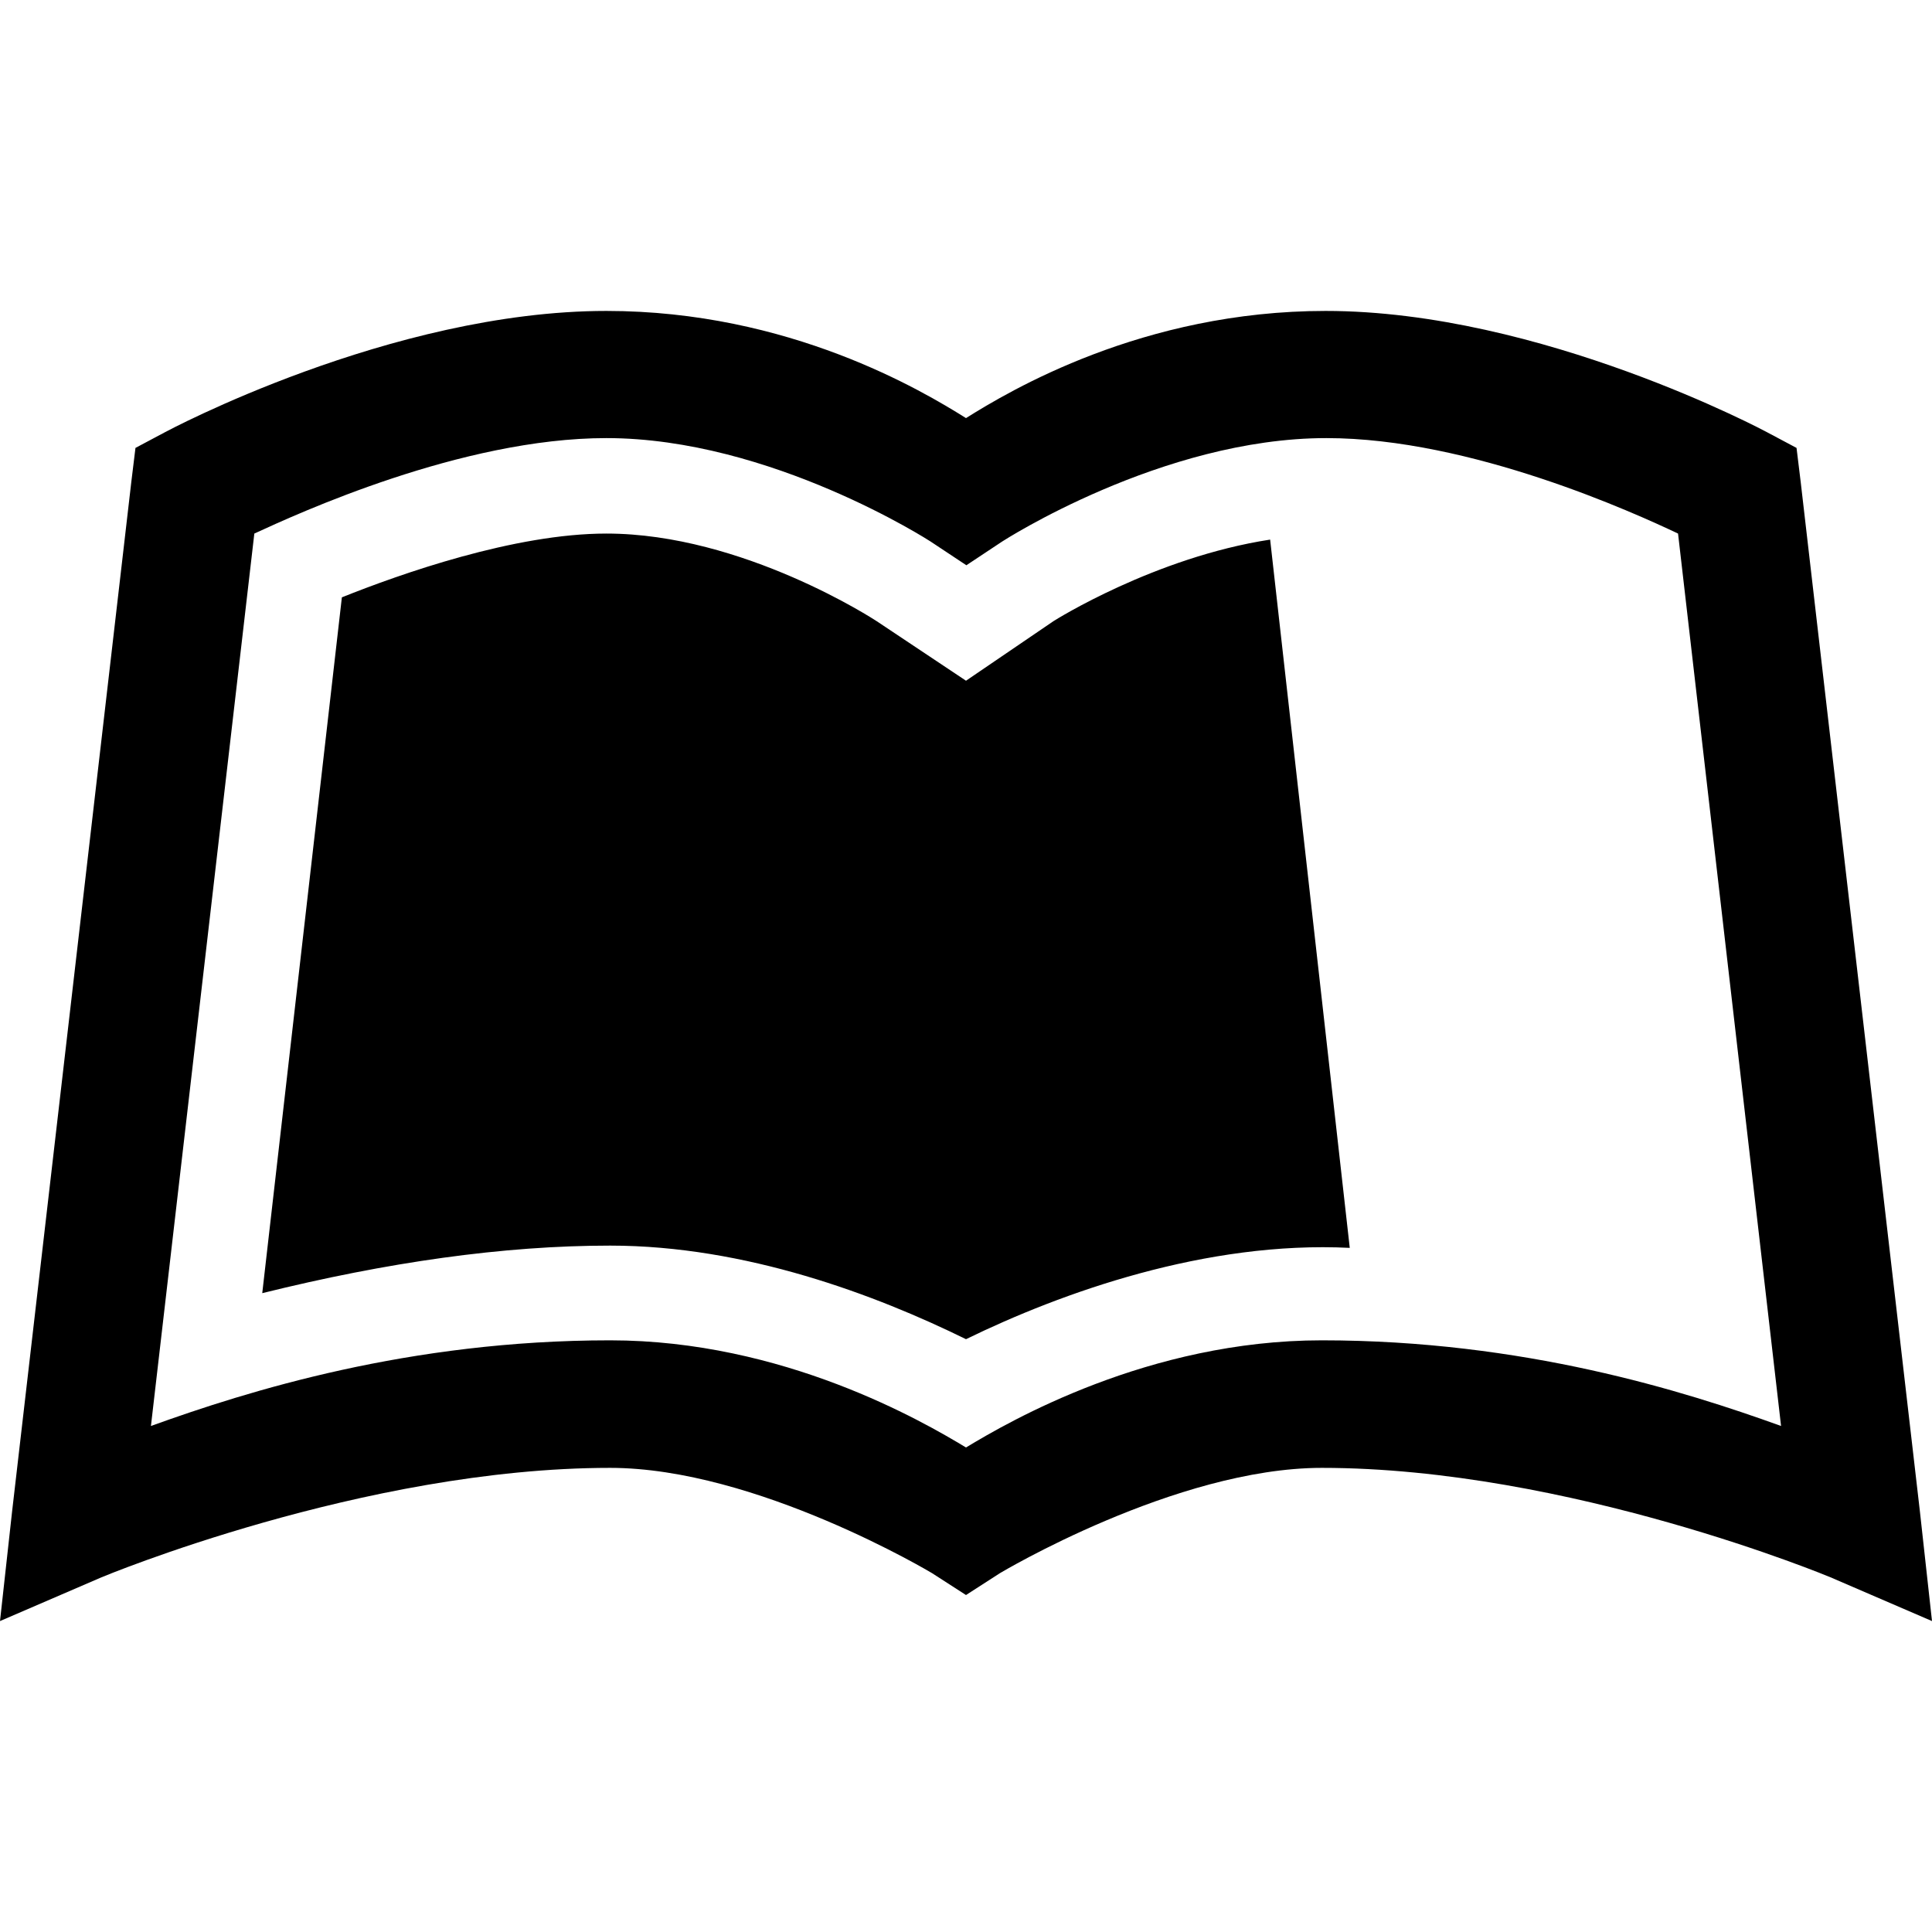 <?xml version="1.0" encoding="utf-8"?>
<!-- Generator: Adobe Illustrator 21.0.0, SVG Export Plug-In . SVG Version: 6.00 Build 0)  -->
<svg version="1.1" id="Layer_1" xmlns="http://www.w3.org/2000/svg" xmlns:xlink="http://www.w3.org/1999/xlink" x="0px" y="0px"
	 viewBox="0 0 512 512" style="enable-background:new 0 0 512 512;" xml:space="preserve">
<g>
	<path d="M160.7,82.4c-57.2,0-116.9,32.1-116.9,32.1l-7.9,4.2l-1.1,9L3.2,400.6l-3.2,29L26.9,418c0,0,69.4-29,134.8-29
		c38.8,0,85.3,27.9,85.3,27.9l9,5.8l9-5.8c0,0,46.6-27.9,85.3-27.9c65.4,0,134.8,29,134.8,29l26.9,11.6l-3.2-29l-31.6-272.9l-1.1-9
		l-7.9-4.2c0,0-59.8-32.1-116.9-32.1c-48.5,0-83.8,21.2-95.3,28.4C244.5,103.6,209.2,82.4,160.7,82.4z M160.7,116.1
		c43.6,0,85.9,27.4,85.9,27.4l9.5,6.3l9.5-6.3c0,0,42.3-27.4,85.9-27.4c38.4,0,82,20,93.2,25.3L472,377.9
		c-25.8-9.3-68.3-22.7-121.7-22.7c-45.9,0-82.9,21.5-94.3,28.4c-11.4-6.9-48.4-28.4-94.3-28.4c-53.3,0-95.9,13.4-121.7,22.7
		l27.4-236.5C78.7,136.2,122.3,116.1,160.7,116.1z M160.7,141.4c-24.4,0-54.6,10.7-70.1,16.9L69.5,342.7
		c33.1-8.2,63.9-12.6,92.2-12.6c35.9,0,70.5,13.1,94.3,24.8c25.4-12.4,63.7-26.1,101.7-24.2L336.6,143
		c-30.6,4.7-57.1,21.4-57.4,21.6L256,180.4l-23.7-15.8C232,164.4,196.9,141.4,160.7,141.4z"/>
</g>
</svg>
